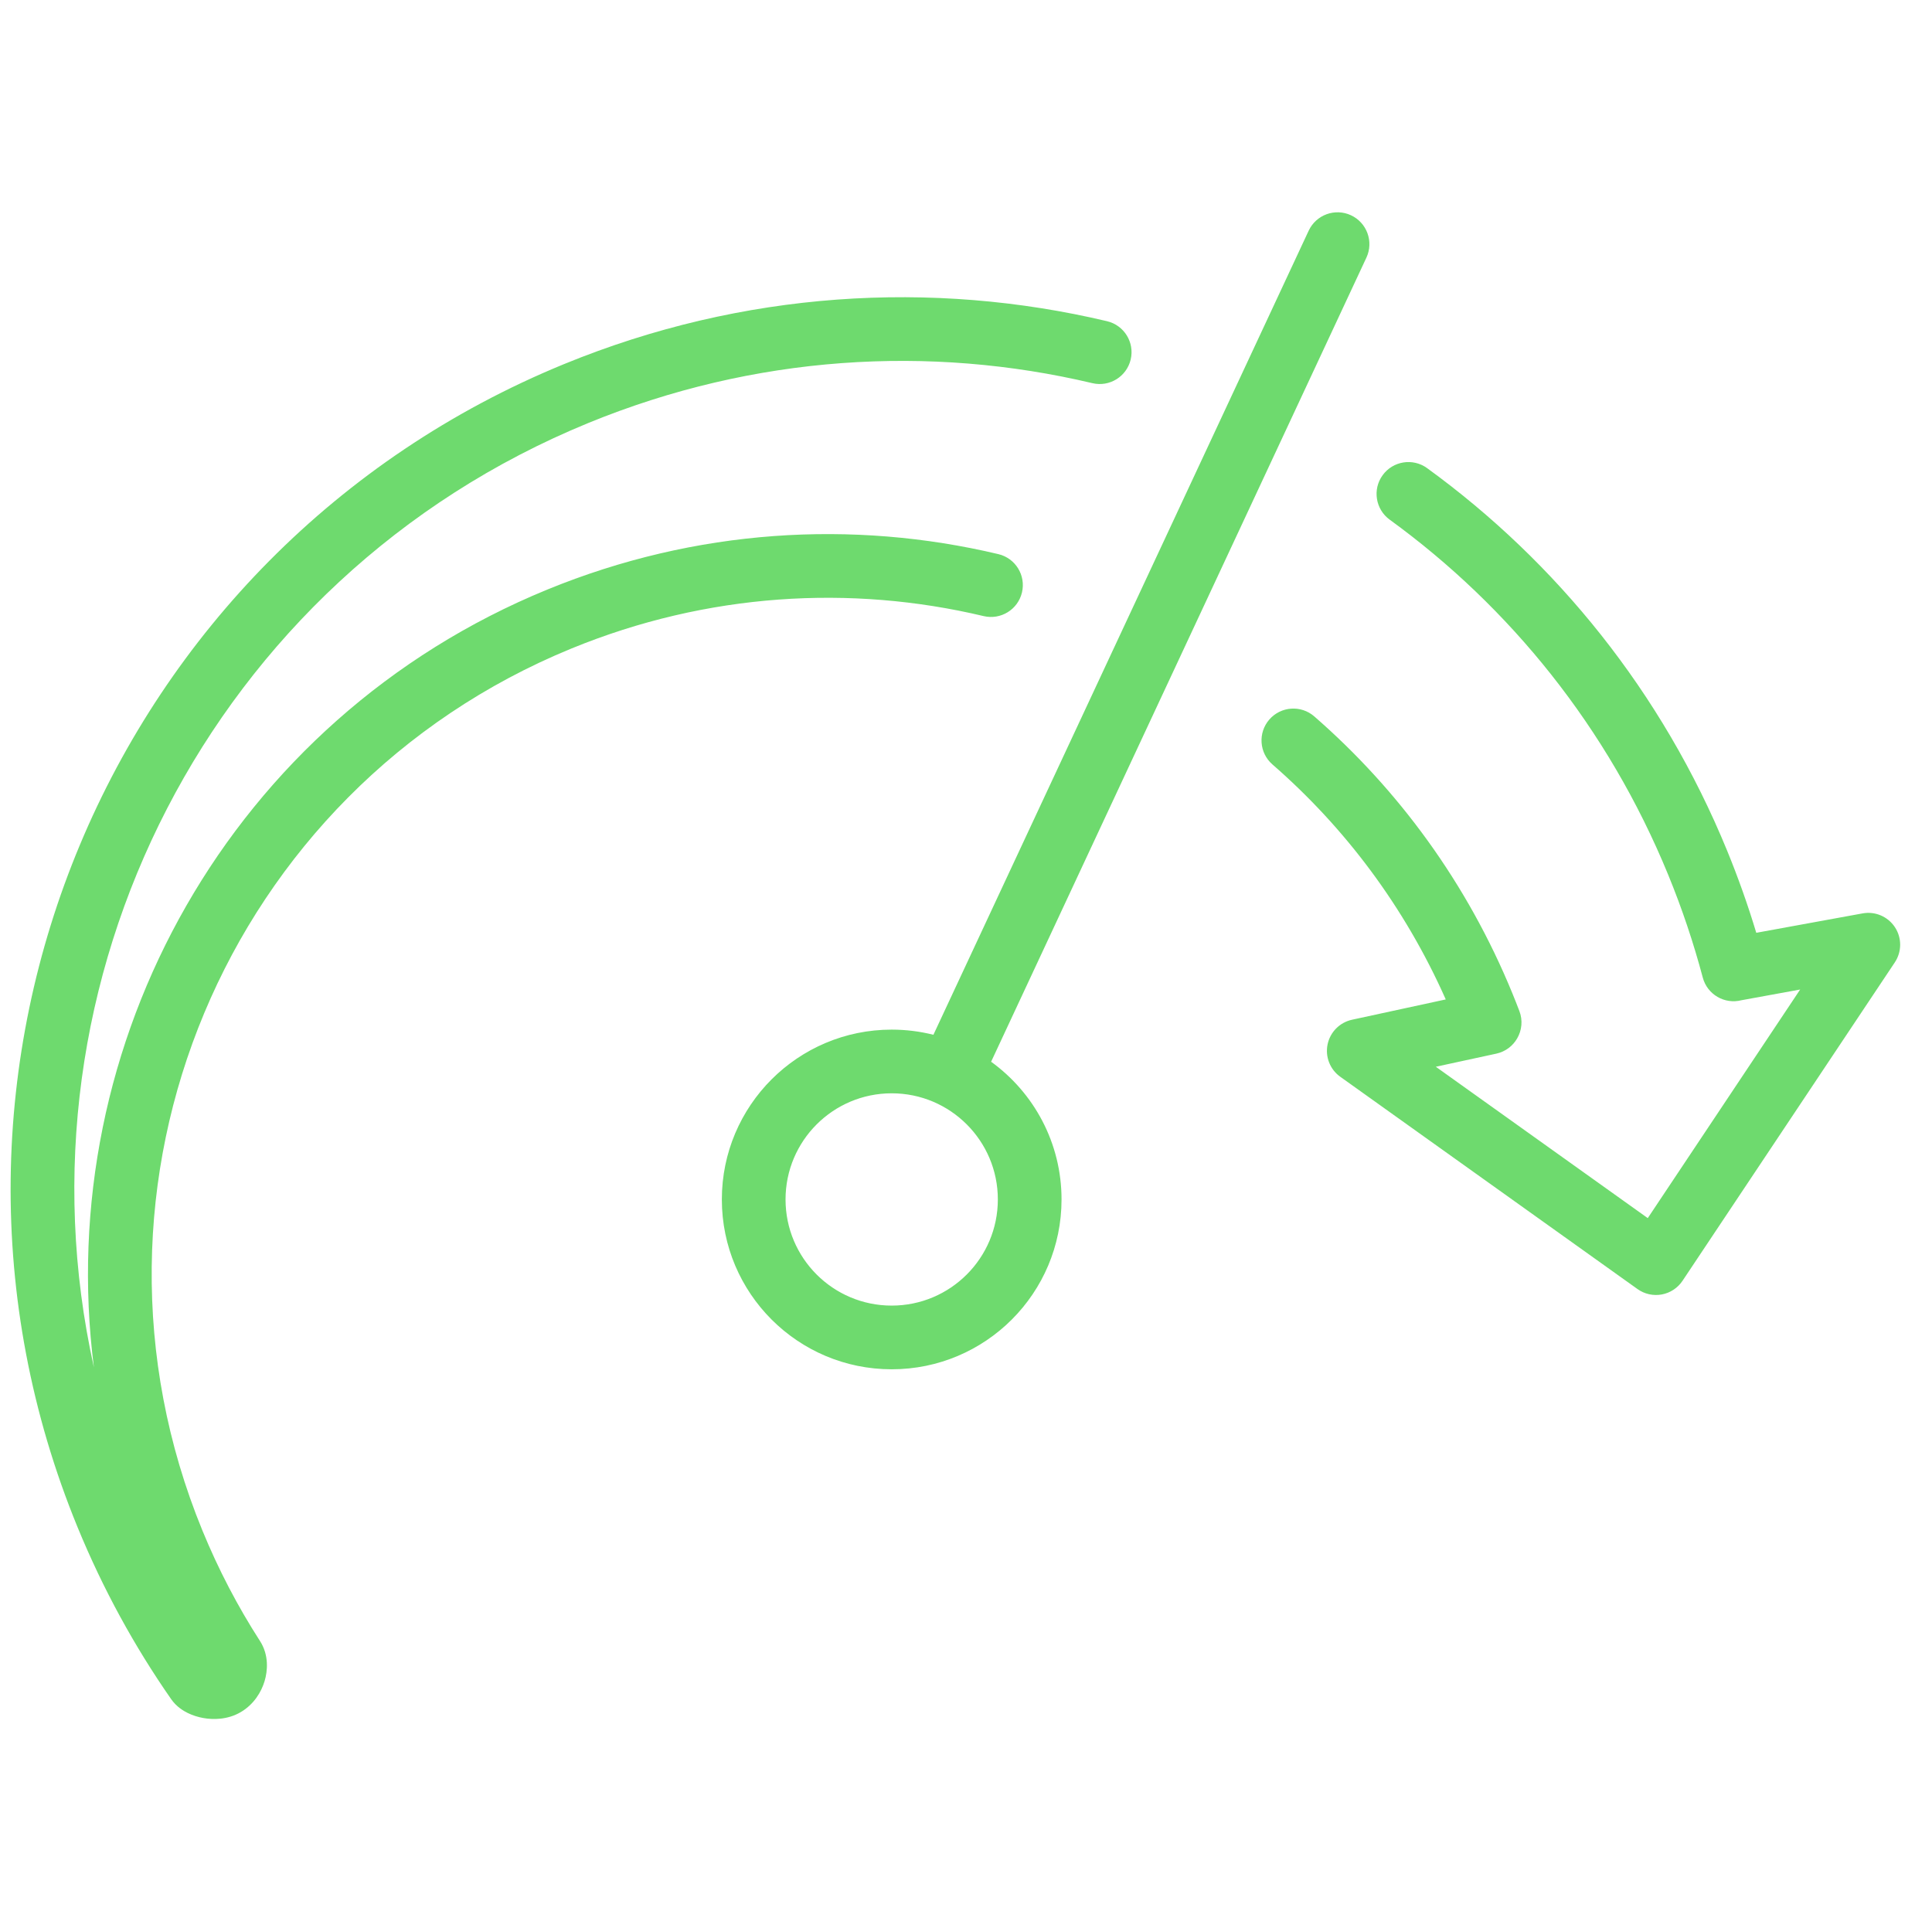 <svg width="91" height="90" viewBox="0 0 91 90" fill="none" xmlns="http://www.w3.org/2000/svg"> <g id="icn 90 / speed up" clip-path="url(#clip0_3331_370)"> <path id="Union" fill-rule="evenodd" clip-rule="evenodd" d="M64.36 12.135C64.71 11.384 64.385 10.491 63.635 10.141C62.884 9.791 61.992 10.115 61.641 10.866L43.965 48.743C43.337 48.585 42.678 48.5 42 48.5C37.582 48.5 34 52.082 34 56.5C34 60.919 37.582 64.5 42 64.5C46.419 64.5 50 60.919 50 56.5C50 53.831 48.693 51.467 46.683 50.013L64.36 12.135ZM27.706 19.927C35.536 16.716 43.802 16.238 51.452 18.049C52.258 18.24 53.066 17.741 53.257 16.935C53.448 16.129 52.949 15.321 52.143 15.13C43.904 13.179 34.996 13.694 26.567 17.151L27.038 18.3L26.567 17.151C5.112 25.951 -5.148 50.478 3.651 71.933C4.847 74.847 6.333 77.556 8.063 80.04C8.312 80.397 8.643 80.593 8.85 80.694C9.085 80.808 9.337 80.885 9.581 80.928C10.024 81.006 10.709 81.019 11.339 80.649C11.96 80.285 12.311 79.699 12.464 79.184C12.605 78.713 12.675 77.964 12.245 77.298L10.985 78.11L12.245 77.298C11.203 75.68 10.292 73.942 9.534 72.095C2.861 55.823 10.641 37.222 26.913 30.549C33.316 27.923 40.076 27.535 46.33 29.021C47.136 29.212 47.945 28.714 48.136 27.908C48.328 27.102 47.83 26.293 47.024 26.102C40.179 24.476 32.778 24.901 25.775 27.773C10.866 33.888 2.471 49.154 4.423 64.411C0.383 46.227 9.886 27.235 27.706 19.927ZM67.22 22.052C66.55 21.565 65.612 21.713 65.125 22.383C64.638 23.053 64.786 23.991 65.457 24.479C71.109 28.586 75.726 34.263 78.574 41.206C79.23 42.805 79.771 44.422 80.203 46.048C80.414 46.844 81.228 47.32 82.025 47.116L84.79 46.611L77.612 57.379L67.629 50.249L70.478 49.632C70.911 49.538 71.26 49.266 71.463 48.91C71.68 48.533 71.733 48.065 71.566 47.627C71.459 47.347 71.349 47.068 71.235 46.79C69.107 41.601 65.868 37.198 61.904 33.746C61.28 33.202 60.332 33.268 59.788 33.892C59.244 34.517 59.309 35.465 59.934 36.009C63.335 38.97 66.153 42.7 68.097 47.078L63.683 48.034C63.103 48.16 62.651 48.616 62.531 49.197C62.411 49.779 62.645 50.376 63.129 50.721L77.129 60.721C77.459 60.957 77.871 61.049 78.271 60.976C78.67 60.903 79.023 60.67 79.249 60.332L89.249 45.332C89.582 44.831 89.585 44.179 89.254 43.676C88.923 43.173 88.323 42.917 87.731 43.025L82.723 43.939C82.332 42.64 81.874 41.348 81.349 40.067L79.962 40.636L81.349 40.067C78.285 32.595 73.309 26.477 67.22 22.052ZM71.235 46.79L70.965 46.9L70.965 46.9L71.235 46.79L71.235 46.79ZM42 61.5C44.762 61.5 47 59.262 47 56.5C47 53.739 44.762 51.5 42 51.5C39.239 51.5 37 53.739 37 56.5C37 59.262 39.239 61.5 42 61.5Z" fill="#6EDA6E"/> </g> <defs> <clipPath id="clip0_3331_370"> <rect width="90" height="90" fill="white" transform="translate(0.5)"/> </clipPath> </defs> </svg>
